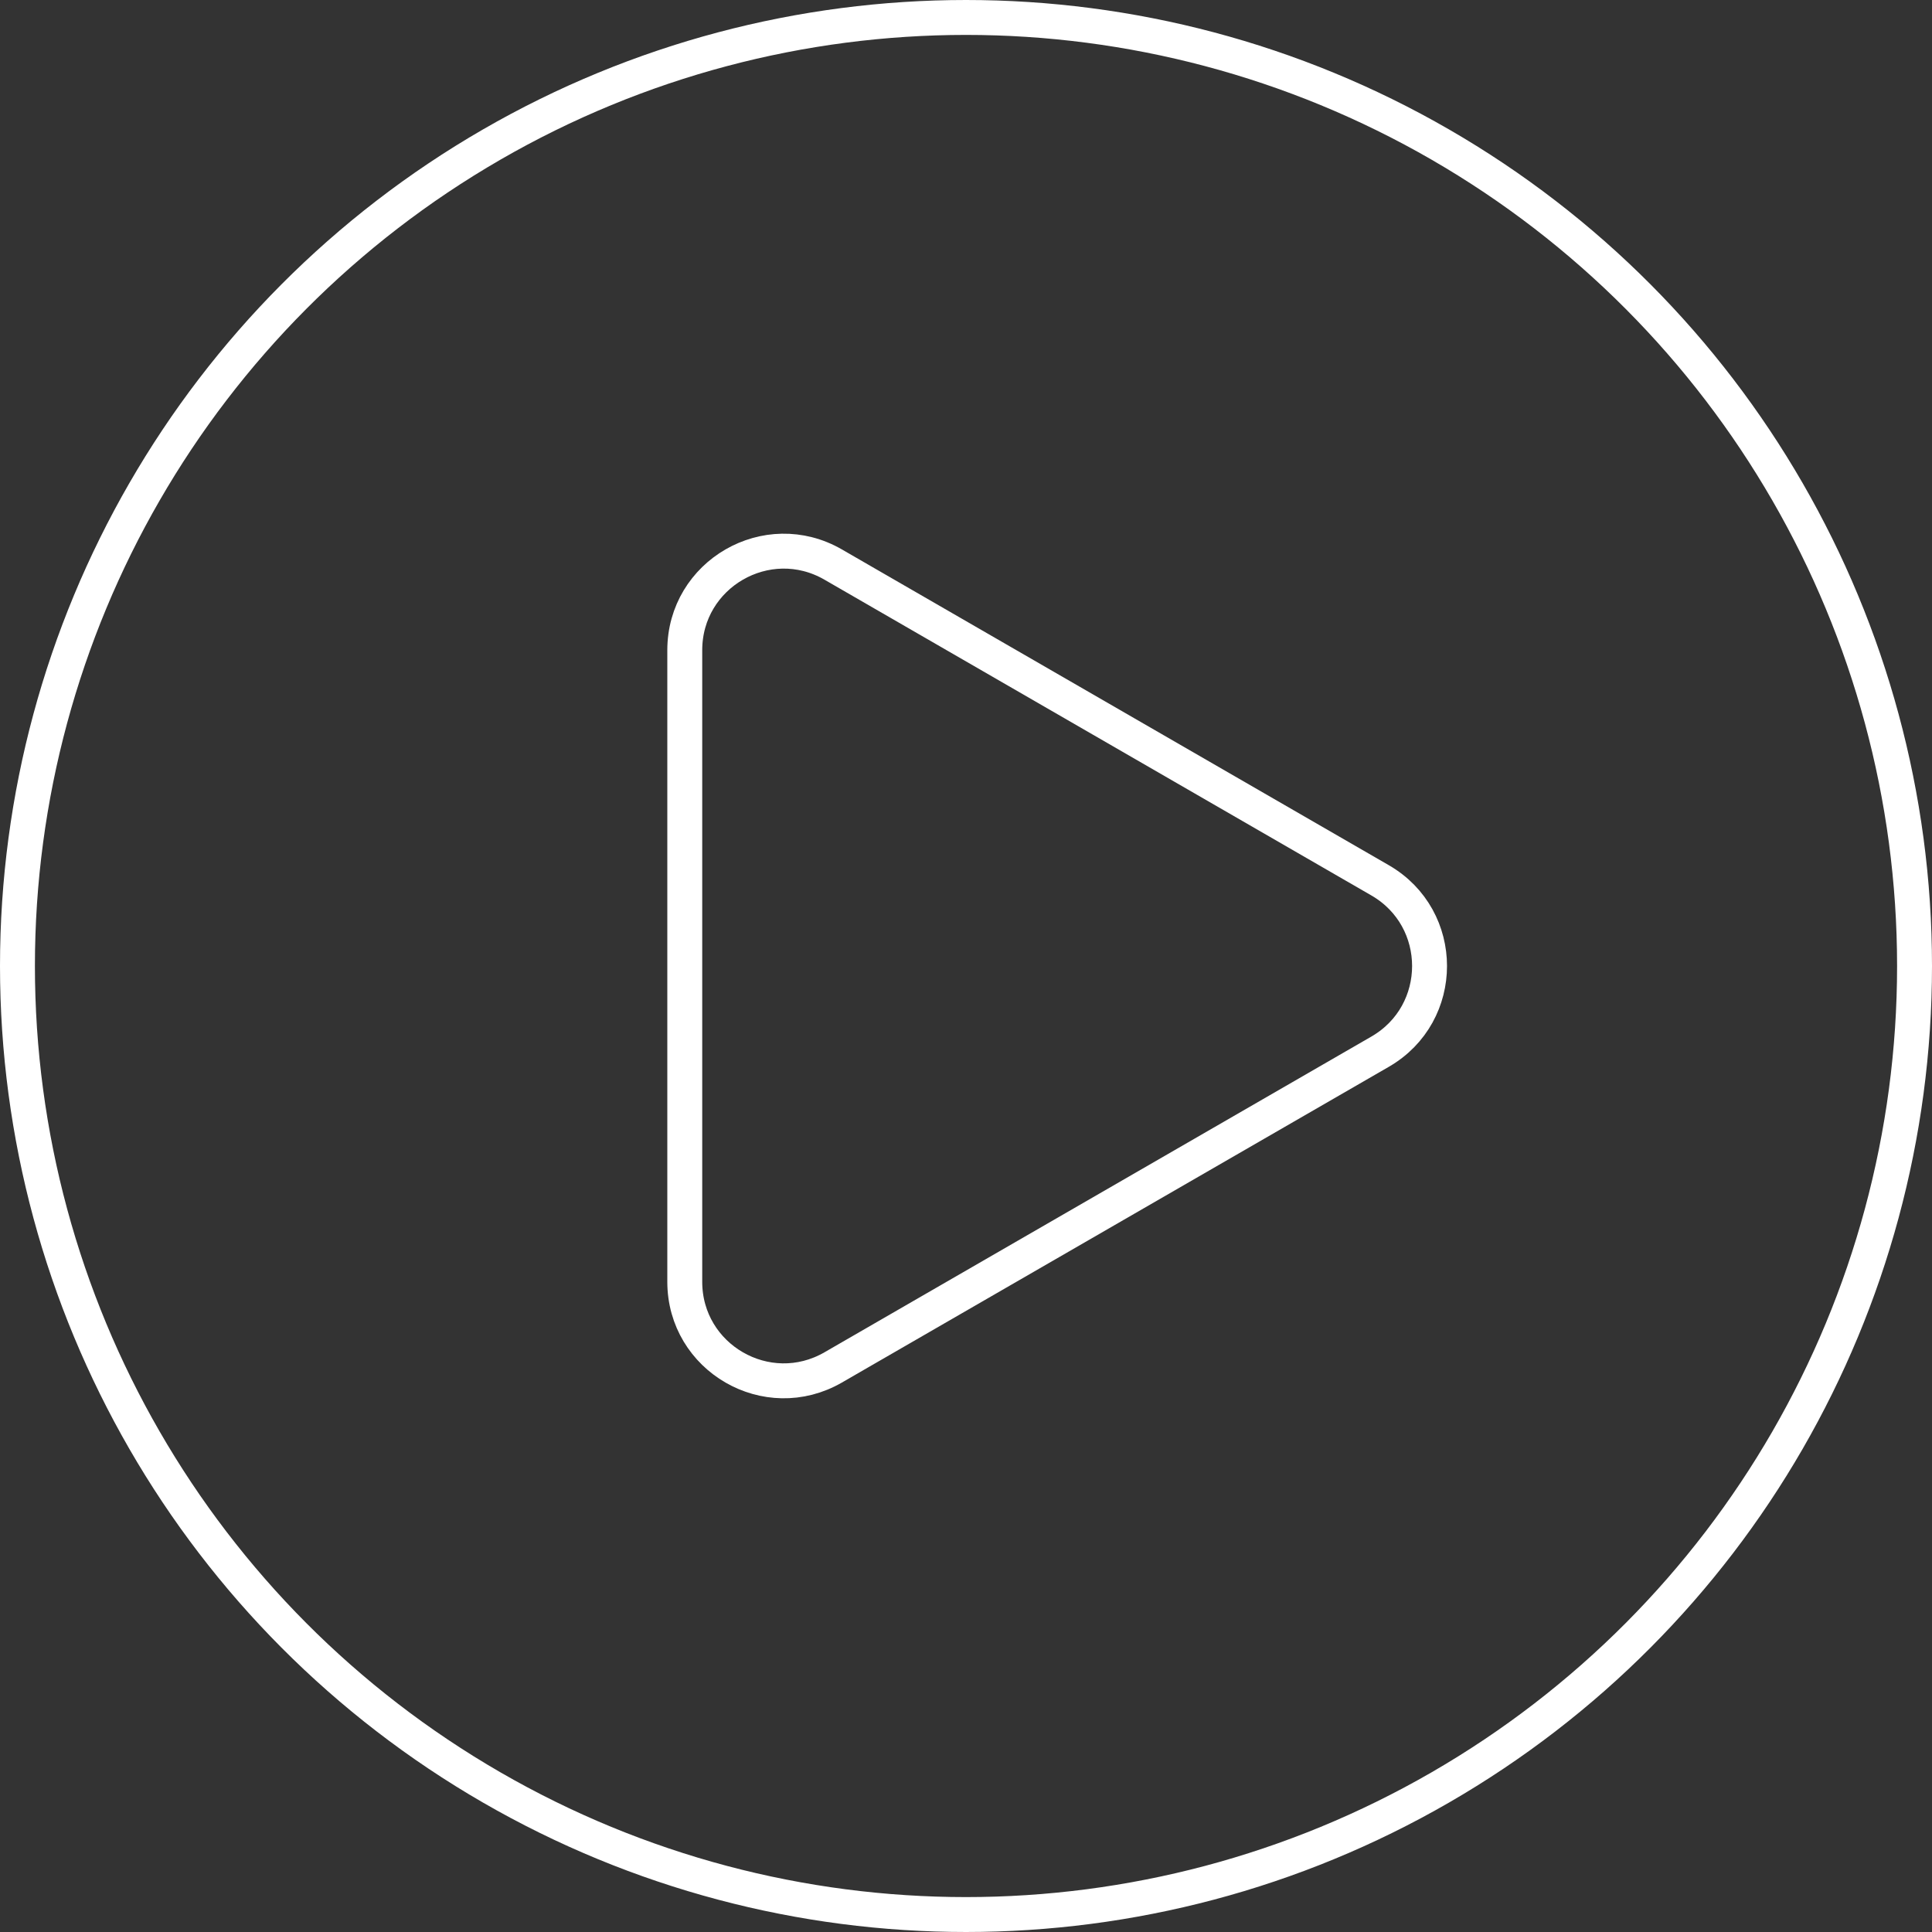 <svg xmlns="http://www.w3.org/2000/svg" width="83" height="83" viewBox="0 0 83 83" fill="none"><rect x="0" y="0" width="83" height="83" fill="#333333" stroke="none"/><path d="M59.289 37.819C62.123 39.455 62.123 43.545 59.29 45.181L35.793 58.746C32.959 60.382 29.418 58.337 29.418 55.066V27.934C29.418 24.662 32.959 22.618 35.793 24.253L59.289 37.819Z" stroke="white" stroke-width="1.5"></path><circle cx="41.5" cy="41.5" r="40.75" stroke="white" stroke-width="1.5"></circle></svg>